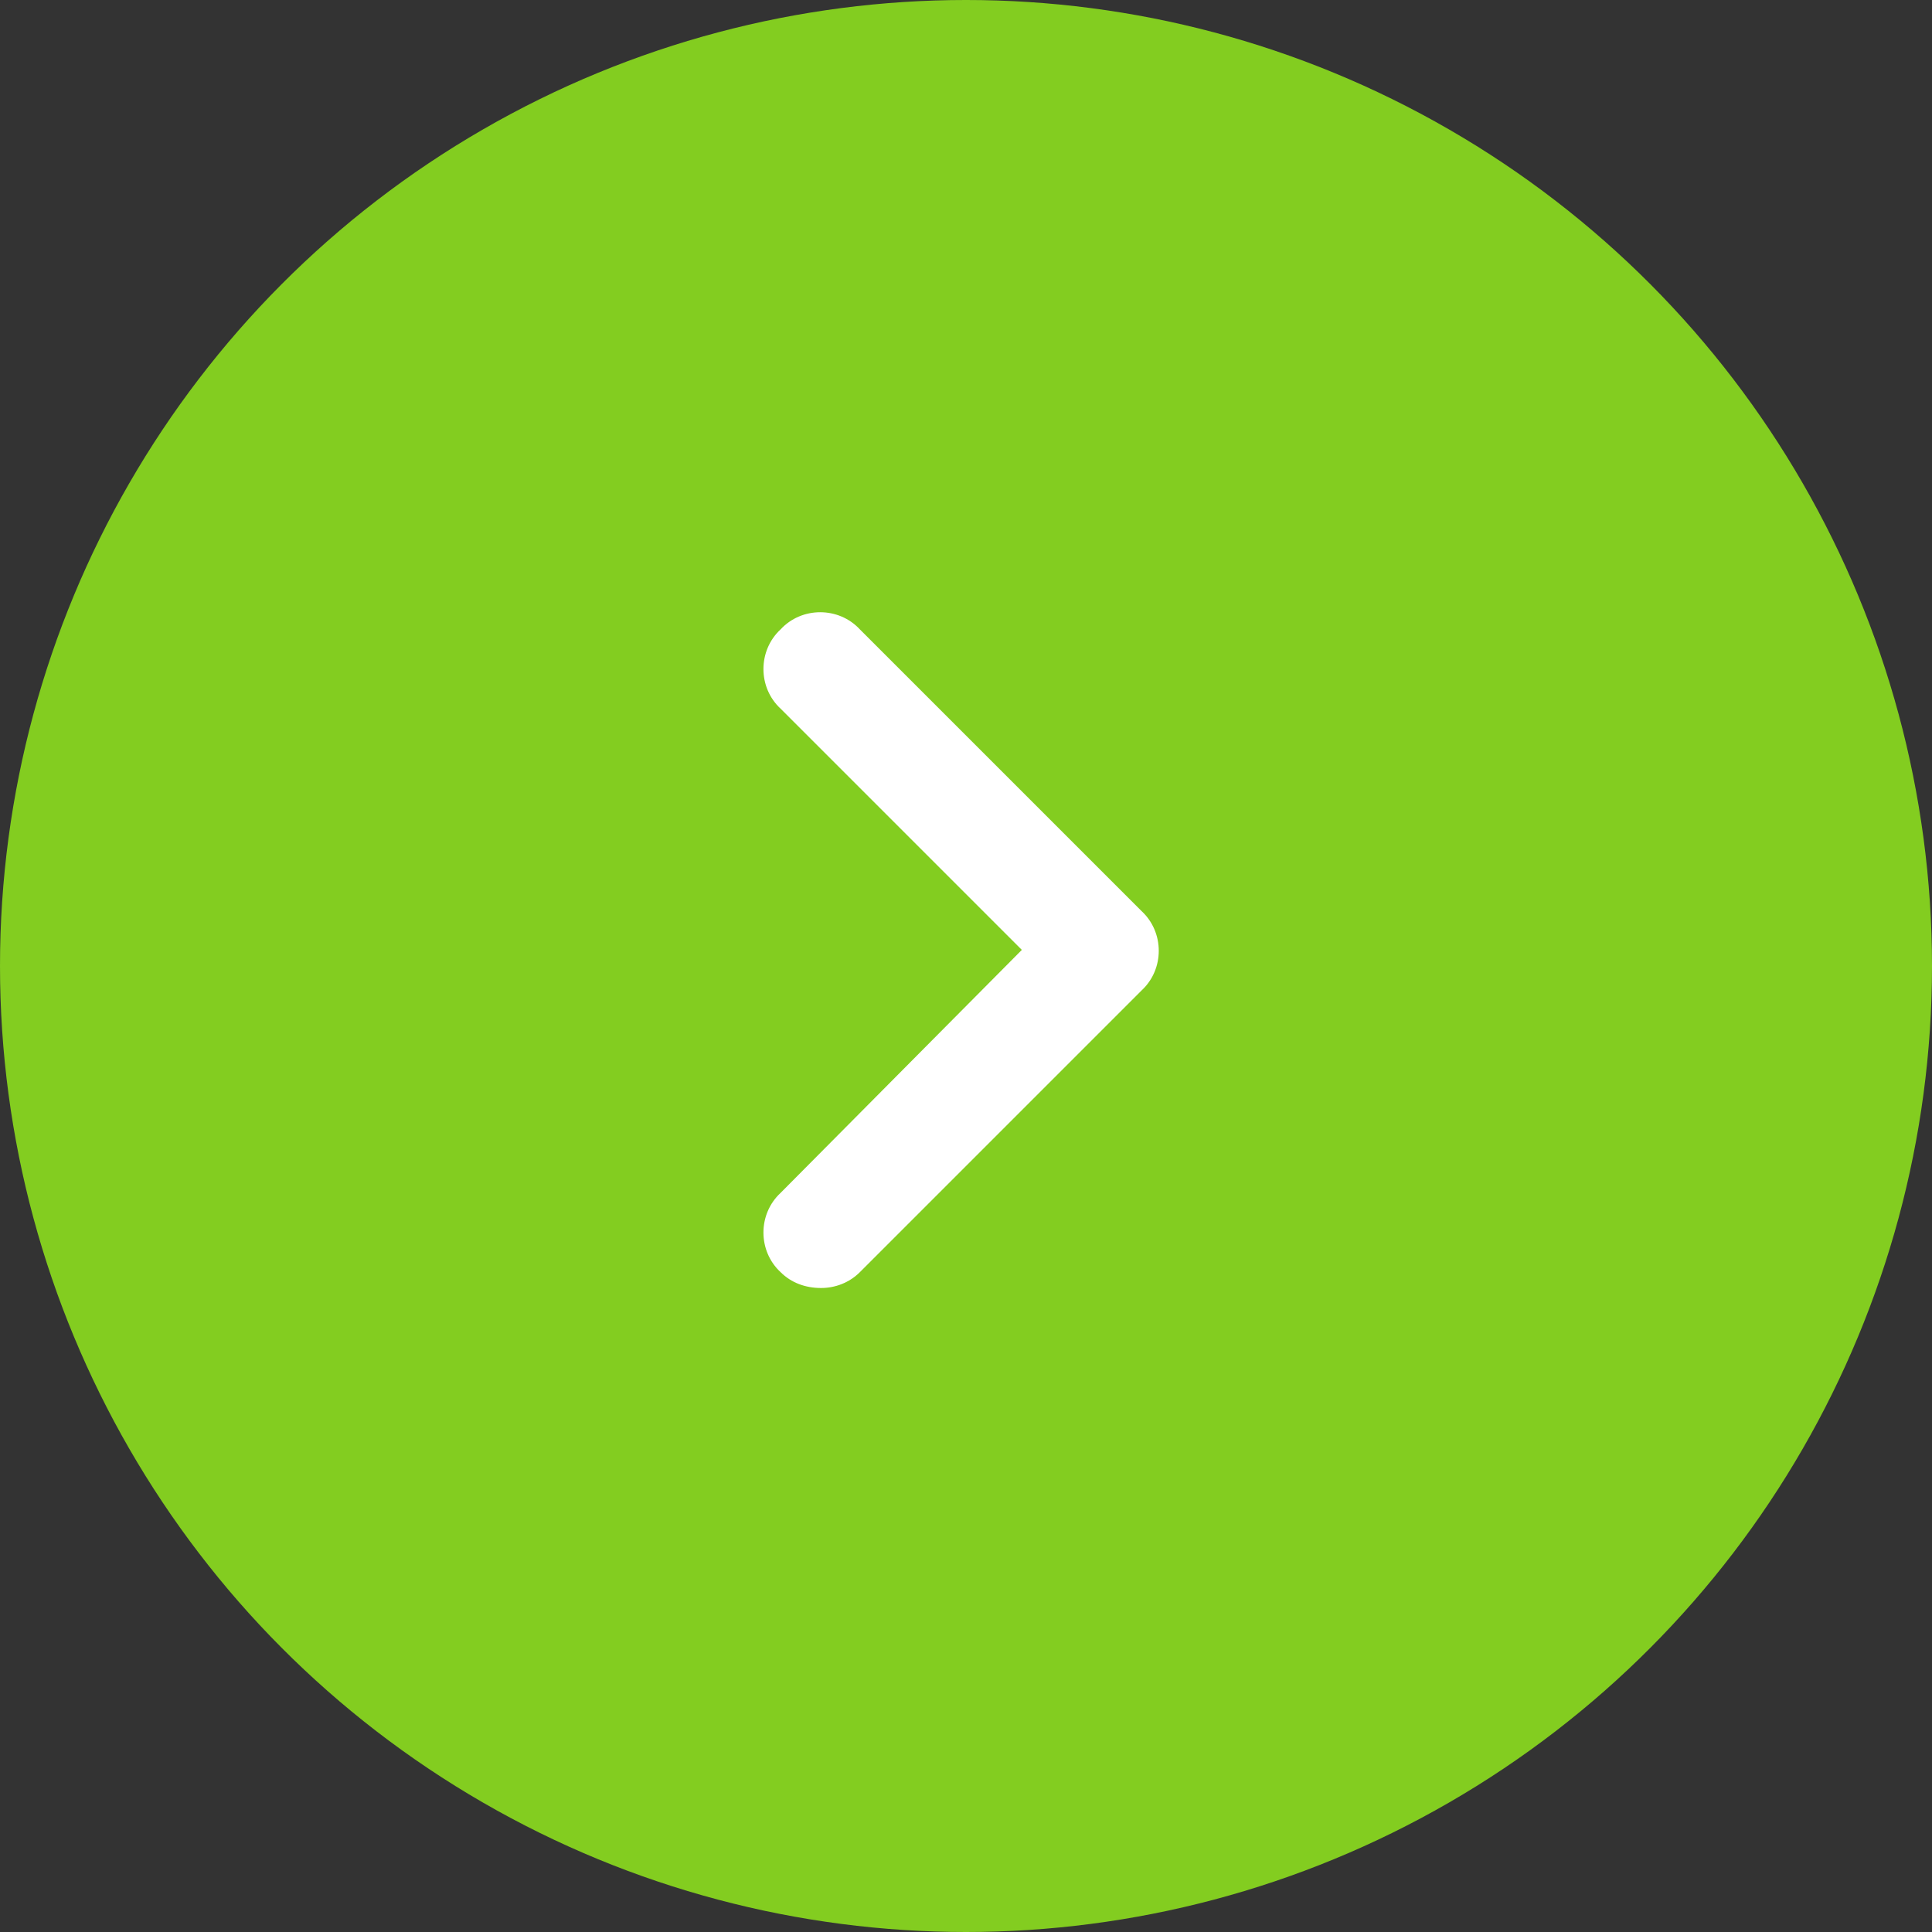 <svg width="30" height="30" viewBox="0 0 30 30" fill="none" xmlns="http://www.w3.org/2000/svg">
<rect x="0" y="0" width="30" height="30" fill="#333333" stroke="none"/>
<circle cx="15" cy="15" r="15" fill="#83CD20"/>
<path d="M12.75 20C12.504 20 12.285 19.918 12.121 19.754C11.766 19.426 11.766 18.852 12.121 18.523L15.867 14.75L12.121 11.004C11.766 10.676 11.766 10.102 12.121 9.773C12.449 9.418 13.023 9.418 13.352 9.773L17.727 14.148C18.082 14.477 18.082 15.051 17.727 15.379L13.352 19.754C13.188 19.918 12.969 20 12.75 20Z" fill="white"/>
</svg>
